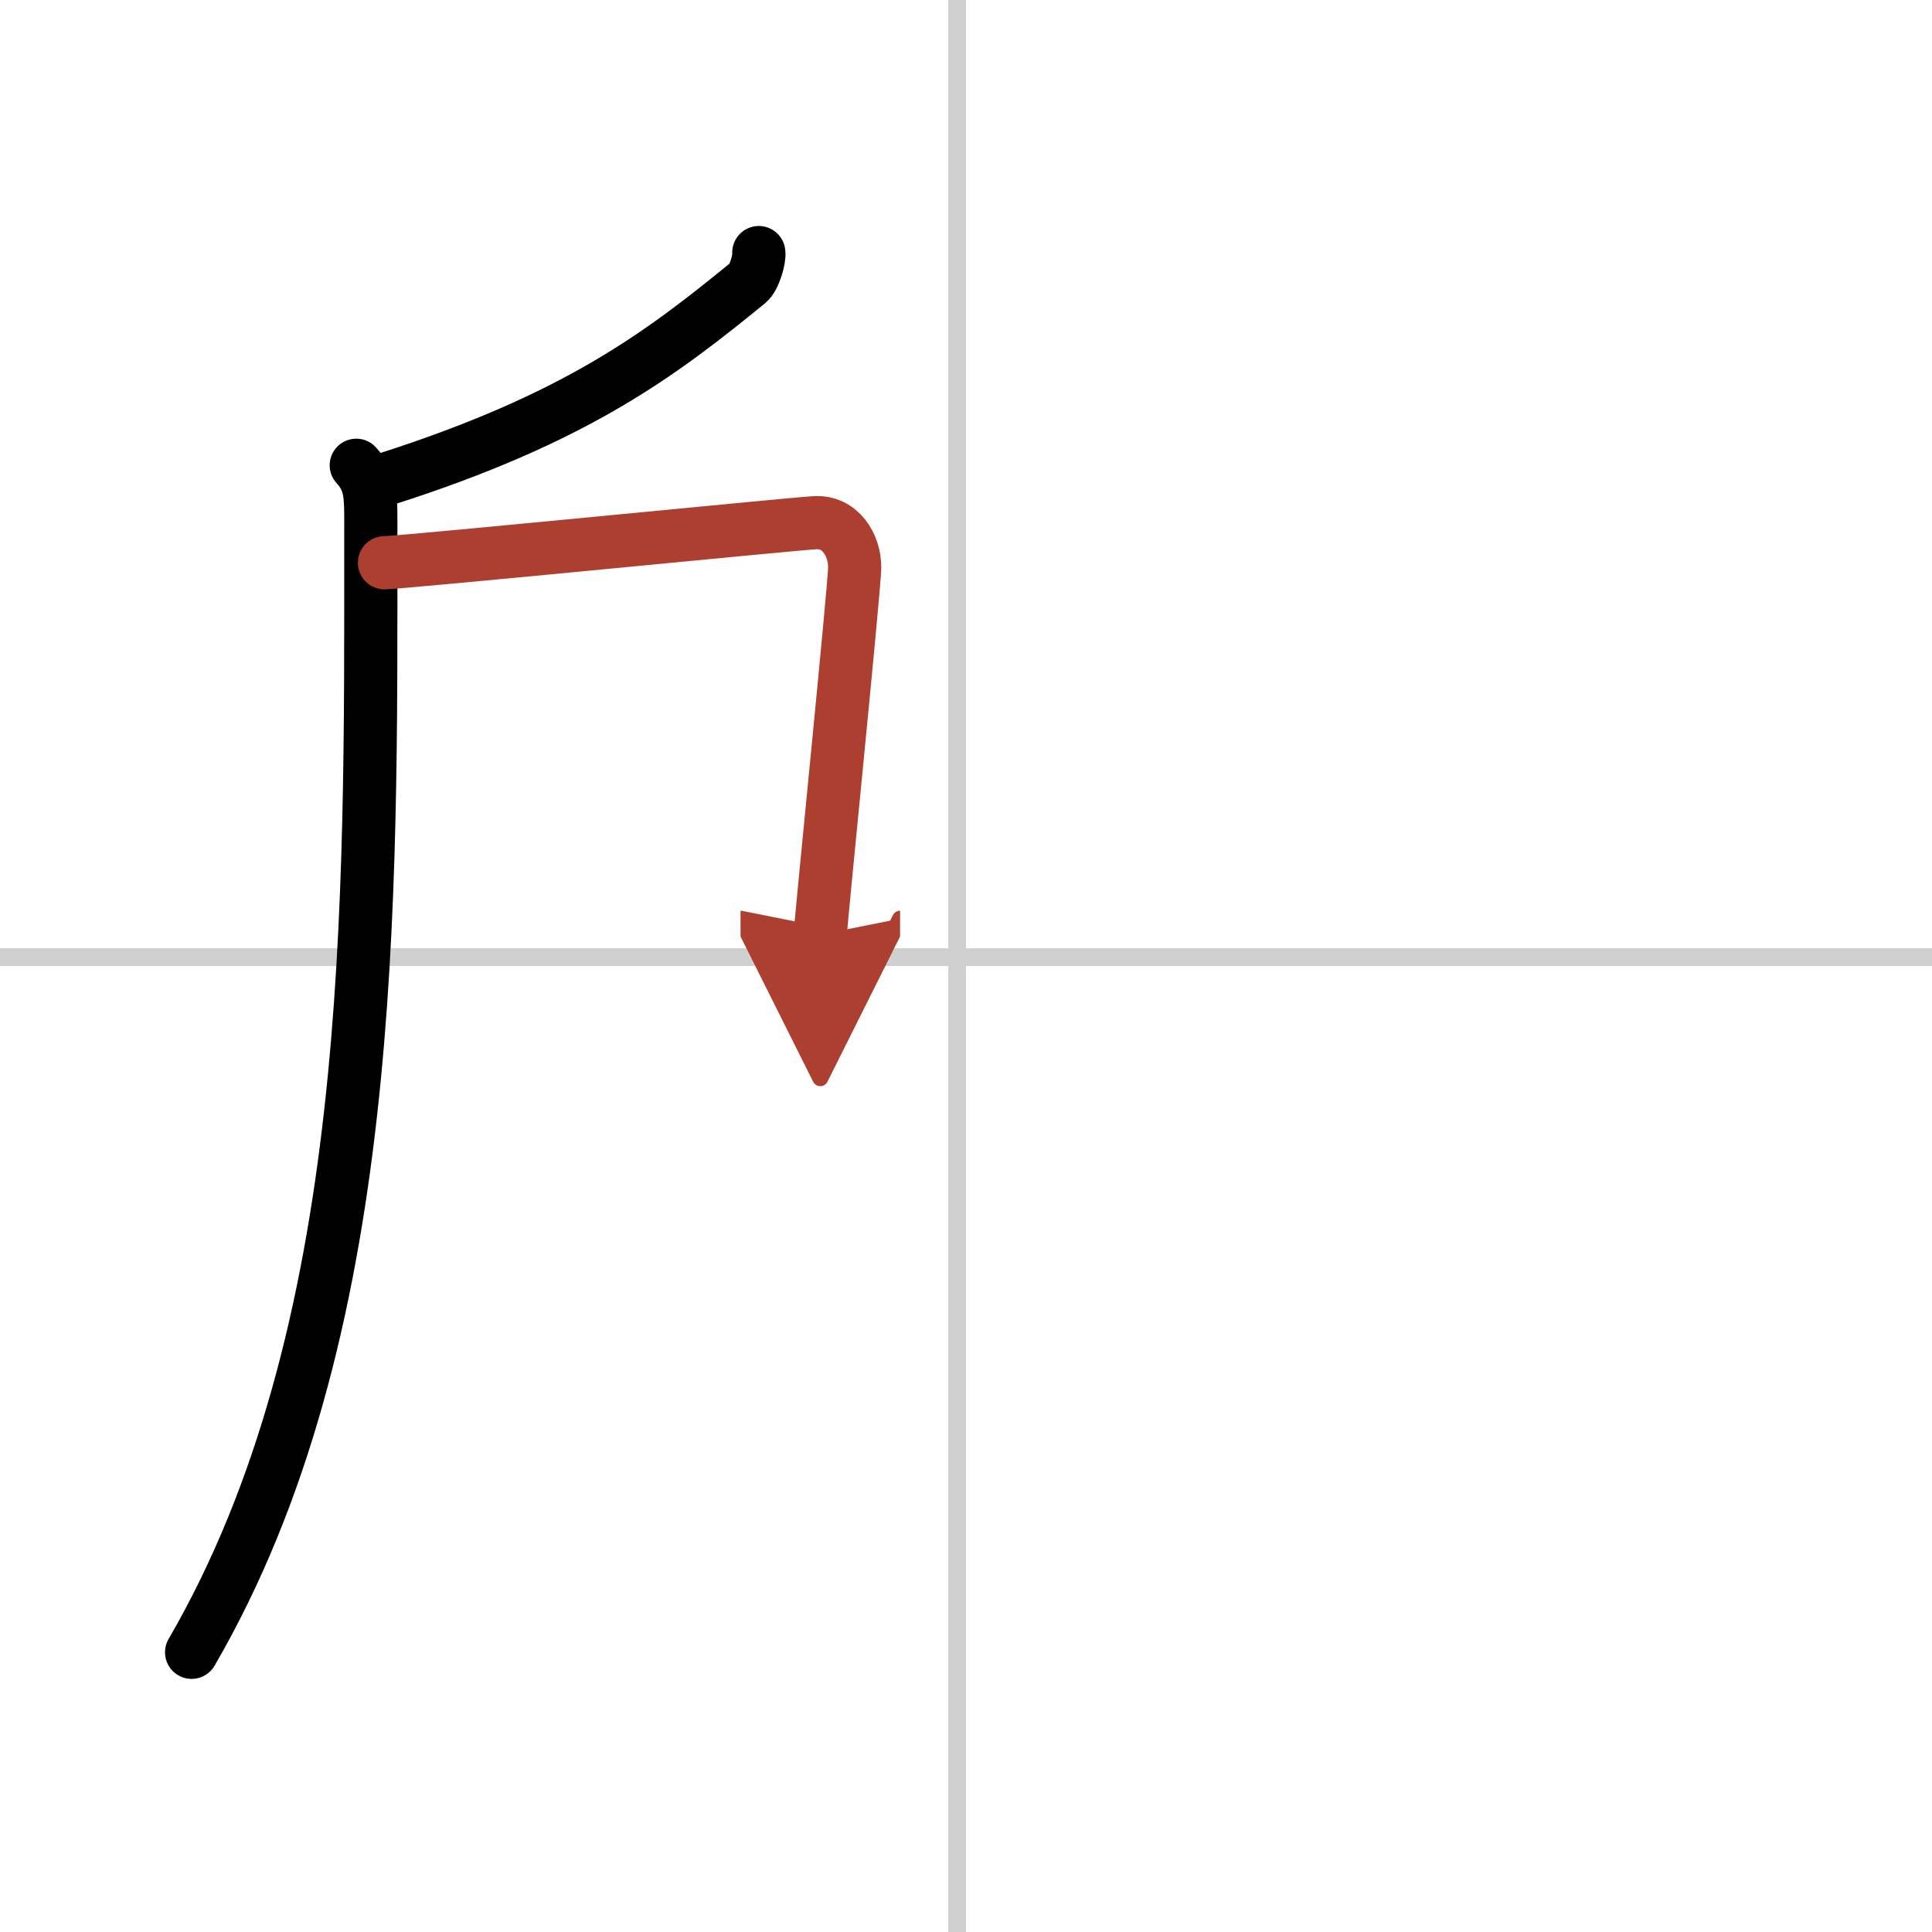 <svg width="400" height="400" viewBox="0 0 109 109" xmlns="http://www.w3.org/2000/svg"><defs><marker id="a" markerWidth="4" orient="auto" refX="1" refY="5" viewBox="0 0 10 10"><polyline points="0 0 10 5 0 10 1 5" fill="#ad3f31" stroke="#ad3f31"/></marker></defs><g fill="none" stroke="#000" stroke-linecap="round" stroke-linejoin="round" stroke-width="3"><rect width="100%" height="100%" fill="#fff" stroke="#fff"/><line x1="54" x2="54" y2="109" stroke="#d0d0d0" stroke-width="1"/><line x2="109" y1="54" y2="54" stroke="#d0d0d0" stroke-width="1"/><path d="m42.81 14.25c0.06 0.3-0.24 1.41-0.61 1.71-4.95 4.04-9.71 7.65-20.45 11.08"/><path d="m20.1 26.25c0.9 1 0.82 1.75 0.82 4.03 0 20.78 0.33 44.97-10.11 62.94"/><path d="m21.69 31.75c1.89-0.09 22.55-2.15 24.28-2.26 1.44-0.09 2.25 1.26 2.25 2.51 0 1.09-1.94 20.2-1.94 20.73" marker-end="url(#a)" stroke="#ad3f31"/></g></svg>
